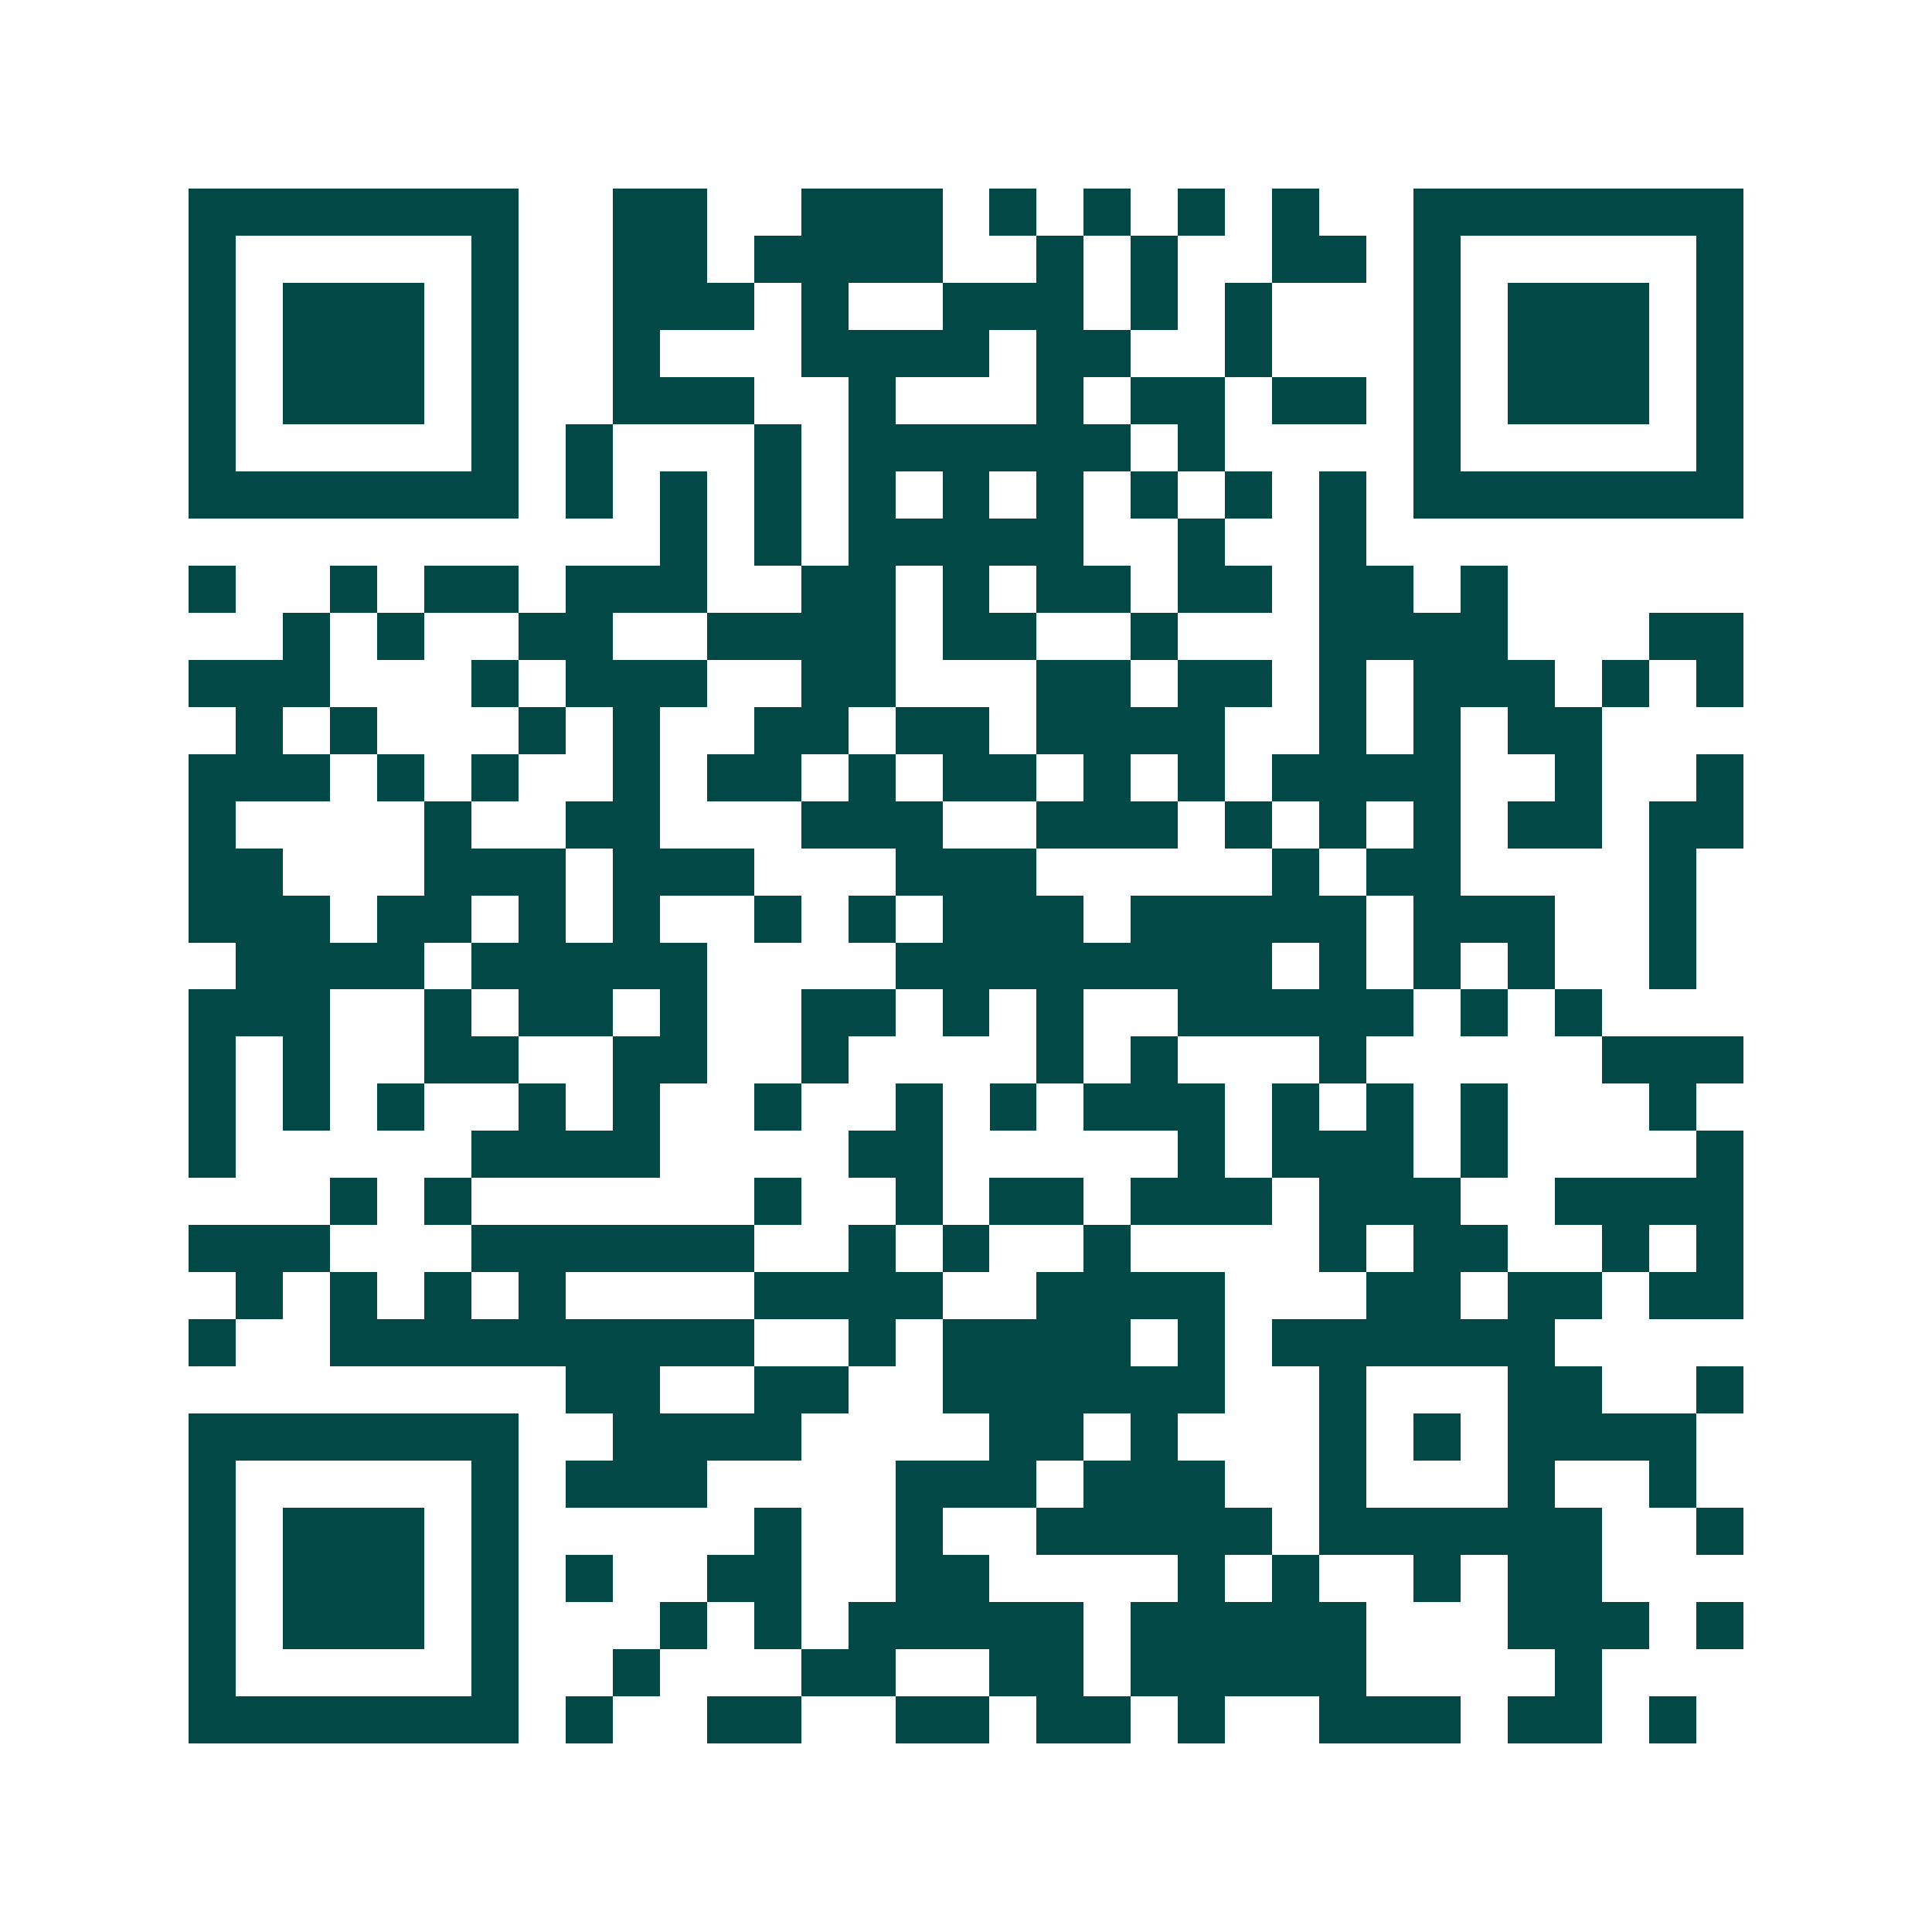 <svg xmlns="http://www.w3.org/2000/svg" width="200" height="200" viewBox="0 0 41 41" shape-rendering="crispEdges"><path fill="#ffffff" d="M0 0h41v41H0z"/><path stroke="#014847" d="M4 4.5h7m2 0h2m2 0h3m1 0h1m1 0h1m1 0h1m1 0h1m2 0h7M4 5.5h1m5 0h1m2 0h2m1 0h4m2 0h1m1 0h1m2 0h2m1 0h1m5 0h1M4 6.5h1m1 0h3m1 0h1m2 0h3m1 0h1m2 0h3m1 0h1m1 0h1m3 0h1m1 0h3m1 0h1M4 7.5h1m1 0h3m1 0h1m2 0h1m3 0h4m1 0h2m2 0h1m3 0h1m1 0h3m1 0h1M4 8.5h1m1 0h3m1 0h1m2 0h3m2 0h1m3 0h1m1 0h2m1 0h2m1 0h1m1 0h3m1 0h1M4 9.5h1m5 0h1m1 0h1m3 0h1m1 0h6m1 0h1m4 0h1m5 0h1M4 10.5h7m1 0h1m1 0h1m1 0h1m1 0h1m1 0h1m1 0h1m1 0h1m1 0h1m1 0h1m1 0h7M14 11.5h1m1 0h1m1 0h5m2 0h1m2 0h1M4 12.5h1m2 0h1m1 0h2m1 0h3m2 0h2m1 0h1m1 0h2m1 0h2m1 0h2m1 0h1M6 13.5h1m1 0h1m2 0h2m2 0h4m1 0h2m2 0h1m3 0h4m3 0h2M4 14.5h3m3 0h1m1 0h3m2 0h2m3 0h2m1 0h2m1 0h1m1 0h3m1 0h1m1 0h1M5 15.5h1m1 0h1m3 0h1m1 0h1m2 0h2m1 0h2m1 0h4m2 0h1m1 0h1m1 0h2M4 16.5h3m1 0h1m1 0h1m2 0h1m1 0h2m1 0h1m1 0h2m1 0h1m1 0h1m1 0h4m2 0h1m2 0h1M4 17.5h1m4 0h1m2 0h2m3 0h3m2 0h3m1 0h1m1 0h1m1 0h1m1 0h2m1 0h2M4 18.5h2m3 0h3m1 0h3m3 0h3m5 0h1m1 0h2m4 0h1M4 19.5h3m1 0h2m1 0h1m1 0h1m2 0h1m1 0h1m1 0h3m1 0h5m1 0h3m2 0h1M5 20.5h4m1 0h5m4 0h8m1 0h1m1 0h1m1 0h1m2 0h1M4 21.5h3m2 0h1m1 0h2m1 0h1m2 0h2m1 0h1m1 0h1m2 0h5m1 0h1m1 0h1M4 22.5h1m1 0h1m2 0h2m2 0h2m2 0h1m4 0h1m1 0h1m3 0h1m5 0h3M4 23.5h1m1 0h1m1 0h1m2 0h1m1 0h1m2 0h1m2 0h1m1 0h1m1 0h3m1 0h1m1 0h1m1 0h1m3 0h1M4 24.5h1m5 0h4m4 0h2m5 0h1m1 0h3m1 0h1m4 0h1M7 25.5h1m1 0h1m6 0h1m2 0h1m1 0h2m1 0h3m1 0h3m2 0h4M4 26.5h3m3 0h6m2 0h1m1 0h1m2 0h1m4 0h1m1 0h2m2 0h1m1 0h1M5 27.5h1m1 0h1m1 0h1m1 0h1m4 0h4m2 0h4m3 0h2m1 0h2m1 0h2M4 28.5h1m2 0h9m2 0h1m1 0h4m1 0h1m1 0h6M12 29.5h2m2 0h2m2 0h6m2 0h1m3 0h2m2 0h1M4 30.5h7m2 0h4m4 0h2m1 0h1m3 0h1m1 0h1m1 0h4M4 31.5h1m5 0h1m1 0h3m4 0h3m1 0h3m2 0h1m3 0h1m2 0h1M4 32.5h1m1 0h3m1 0h1m5 0h1m2 0h1m2 0h5m1 0h6m2 0h1M4 33.5h1m1 0h3m1 0h1m1 0h1m2 0h2m2 0h2m4 0h1m1 0h1m2 0h1m1 0h2M4 34.5h1m1 0h3m1 0h1m3 0h1m1 0h1m1 0h5m1 0h5m3 0h3m1 0h1M4 35.5h1m5 0h1m2 0h1m3 0h2m2 0h2m1 0h5m4 0h1M4 36.5h7m1 0h1m2 0h2m2 0h2m1 0h2m1 0h1m2 0h3m1 0h2m1 0h1"/></svg>

